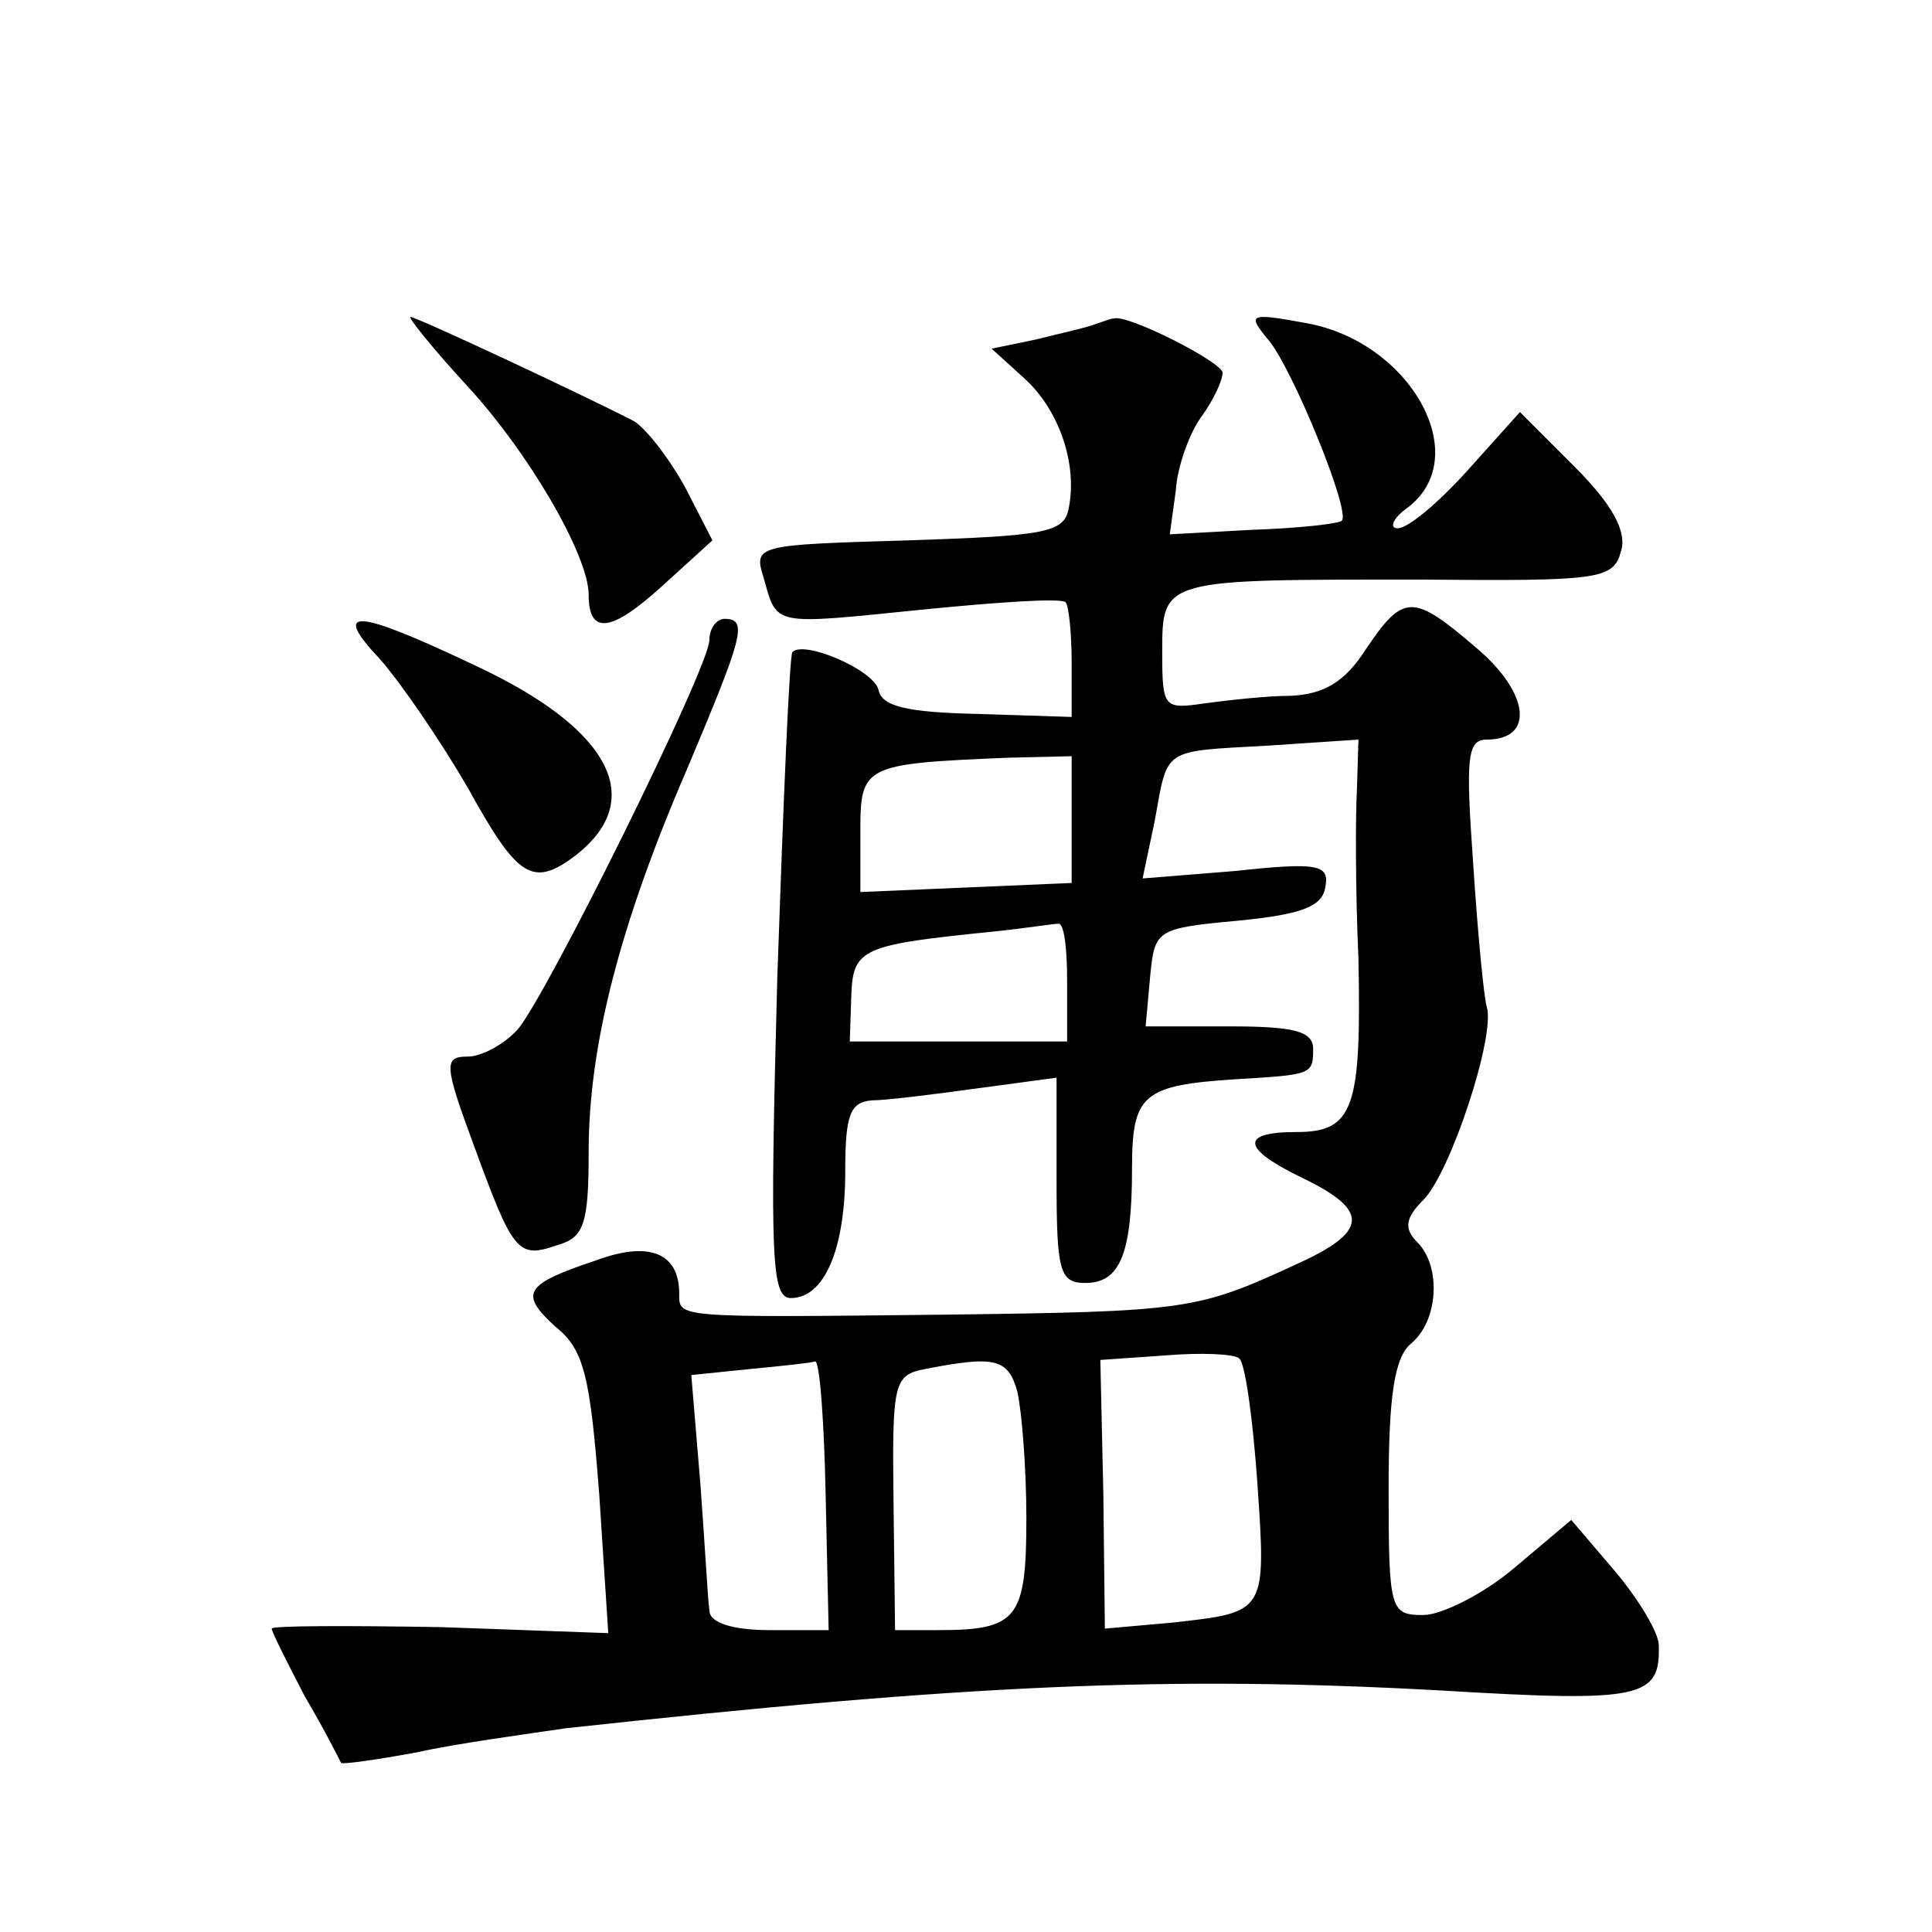 <?xml version="1.0" standalone="no"?>
<!DOCTYPE svg PUBLIC "-//W3C//DTD SVG 20010904//EN"
 "http://www.w3.org/TR/2001/REC-SVG-20010904/DTD/svg10.dtd">
<svg version="1.0" xmlns="http://www.w3.org/2000/svg"
 width="128pt" height="128pt" viewBox="0 0 128 128"
 preserveAspectRatio="xMidYMid meet">
<g transform="translate(0,128) scale(0.1,-0.1)"
fill="#0" stroke="none">
<path d="M308 1026 c42 -45 82 -114 82 -140 0 -27 15 -25 49 6 l33 30 -18 35 c-11
20 -26 39 -34 44 -35 18 -144 69 -148 69 -2 0 14 -20 36 -44z M725 1065 c-5 -2
-23 -6 -39 -10 l-29 -6 22 -20 c23 -21 35 -57 29 -86 -3 -16 -16 -18 -106 -21 -101
-3 -103 -3 -96 -25 9 -32 5 -31 104 -21 50 5 93 8 96 5 2 -2 4 -20 4 -40 l0 -36
-62 2 c-47 1 -64 5 -66 16 -3 13 -49 33 -57 25 -2 -2 -6 -99 -10 -215 -5 -187 -4
-213 9 -213 22 0 36 32 36 84 0 37 3 46 18 47 9 0 41 4 70 8 l52 7 0 -68 c0 -60
2 -68 19 -68 23 0 31 19 31 76 0 49 7 55 69 59 50 3 51 3 51 20 0 12 -13 15 -56
15 l-55 0 3 33 c3 31 4 32 58 37 41 4 56 9 58 22 3 15 -4 17 -59 11 l-62 -5 8 38
c9 49 4 46 75 50 l60 4 -1 -33 c-1 -17 -1 -68 1 -112 2 -99 -3 -115 -41 -115 -38
0 -36 -11 3 -30 46 -22 45 -36 -4 -58 -65 -30 -72 -31 -233 -33 -179 -2 -175 -2
-175 14 0 27 -20 35 -55 22 -48 -16 -51 -22 -27 -44 19 -15 23 -33 29 -111 l6 -92
-111 4 c-62 1 -112 1 -112 -1 0 -2 10 -22 22 -45 13 -22 23 -42 24 -44 1 -1 23
2 50 7 27 6 72 12 99 16 266 29 399 35 580 25 133 -8 145 -5 144 30 0 8 -13 30
-29 49 l-29 34 -38 -32 c-20 -17 -48 -31 -60 -31 -22 0 -23 3 -23 84 0 62 4 87
15 96 18 15 20 51 4 67 -9 9 -8 16 4 28 18 18 48 109 42 128 -2 7 -6 49 -9 95 -5
70 -4 82 9 82 32 0 28 31 -6 60 -43 37 -49 37 -74 0 -14 -22 -28 -30 -50 -31 -16
0 -42 -3 -57 -5 -27 -4 -28 -3 -28 34 0 49 0 48 172 48 118 -1 127 0 132 19 4 13
-6 31 -31 56 l-36 36 -35 -39 c-19 -21 -39 -38 -46 -38 -6 0 -3 7 7 14 44 34 1
110 -68 122 -38 7 -39 6 -24 -12 16 -20 54 -113 48 -119 -2 -2 -29 -5 -59 -6 l-55
-3 4 29 c1 16 9 38 17 49 8 11 14 24 14 29 0 7 -63 39 -72 36 -2 0 -7 -2 -13 -4z
m-15 -328 l0 -42 -70 -3 -70 -3 0 40 c0 44 2 45 98 49 l42 1 0 -42z m-3 -107 l0
-40 -72 0 -72 0 1 30 c1 32 7 34 96 43 19 2 38 5 41 5 4 1 6 -16 6 -38z m126 -332
c6 -87 6 -86 -56 -93 l-45 -4 -1 89 -2 89 43 3 c24 2 46 1 49 -2 4 -3 9 -40 12
-82z m-286 -8 l2 -90 -39 0 c-25 0 -40 5 -40 13 -1 6 -3 44 -6 84 l-6 72 39 4 c21
2 40 4 43 5 3 1 6 -39 7 -88z m127 68 c3 -13 6 -51 6 -84 0 -67 -6 -74 -59 -74
l-28 0 -1 84 c-1 80 0 85 21 89 46 9 55 7 61 -15z M252 843 c14 -16 40 -54 58 -85
33 -60 43 -66 71 -45 48 37 24 84 -66 126 -80 38 -96 39 -63 4z M470 856 c0 -18
-108 -236 -127 -258 -9 -10 -24 -18 -33 -18 -16 0 -16 -5 4 -59 26 -71 29 -75 55
-66 18 5 21 14 21 62 0 69 20 149 65 253 37 88 41 100 25 100 -5 0 -10 -6 -10 -14z"/>
</g>
</svg>

